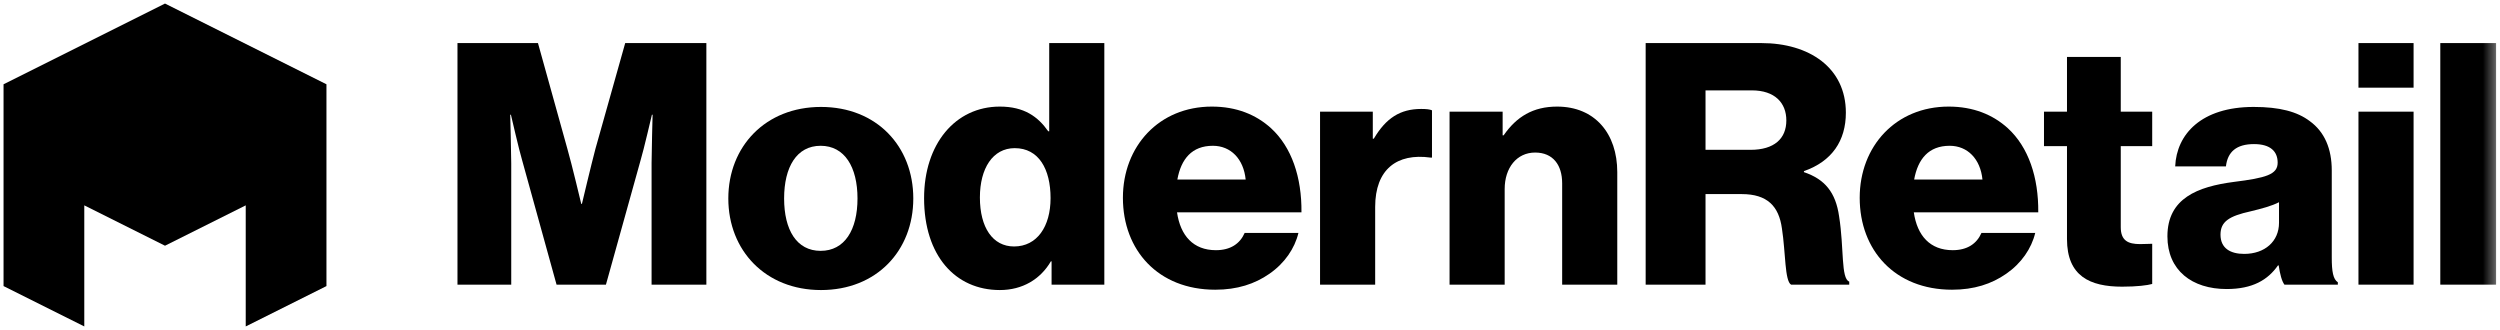 <?xml version="1.0" encoding="UTF-8"?> <svg xmlns="http://www.w3.org/2000/svg" width="220" height="29" viewBox="0 0 220 29" fill="none"><path fill-rule="evenodd" clip-rule="evenodd" d="M14.52 0.312L0.312 7.416V25.175L7.417 28.727V18.071L14.52 21.623L21.624 18.071V28.727L28.728 25.175V7.416L14.52 0.312Z" fill="black"></path><path fill-rule="evenodd" clip-rule="evenodd" d="M52.399 13.096C52.042 14.434 51.209 17.942 51.209 17.942H51.15C51.15 17.942 50.316 14.434 49.929 13.096L47.341 3.791H40.258V25.049H44.989V14.375C44.989 13.513 44.9 10.094 44.9 10.094H44.96C44.96 10.094 45.703 13.305 45.941 14.078L48.977 25.049H53.322L56.387 14.048C56.625 13.275 57.369 10.094 57.369 10.094H57.429C57.429 10.094 57.339 13.483 57.339 14.345V25.049H62.16V3.791H55.018L52.399 13.096Z" fill="black"></path><path fill-rule="evenodd" clip-rule="evenodd" d="M72.216 22.075C70.103 22.075 69.002 20.232 69.002 17.466C69.002 14.701 70.103 12.829 72.216 12.829C74.329 12.829 75.46 14.701 75.46 17.466C75.46 20.232 74.329 22.075 72.216 22.075ZM72.246 9.41C67.365 9.41 64.092 12.888 64.092 17.466C64.092 22.045 67.365 25.524 72.246 25.524C77.156 25.524 80.37 22.045 80.37 17.466C80.37 12.888 77.156 9.41 72.246 9.41Z" fill="black"></path><path fill-rule="evenodd" clip-rule="evenodd" d="M89.236 21.689C87.361 21.689 86.231 20.024 86.231 17.378C86.231 14.821 87.361 13.037 89.296 13.037C91.409 13.037 92.45 14.88 92.45 17.437C92.45 19.935 91.259 21.689 89.236 21.689ZM92.331 11.55H92.241C91.348 10.272 90.129 9.38 87.986 9.38C84.058 9.38 81.32 12.68 81.32 17.437C81.32 22.521 84.088 25.524 87.986 25.524C89.98 25.524 91.557 24.573 92.479 22.997H92.539V25.049H97.181V3.791H92.331V11.55Z" fill="black"></path><path fill-rule="evenodd" clip-rule="evenodd" d="M103.607 15.802C103.935 13.989 104.887 12.829 106.732 12.829C108.309 12.829 109.44 13.989 109.619 15.802H103.607ZM111.851 11.283C110.541 10.093 108.816 9.38 106.643 9.38C102.001 9.38 98.816 12.858 98.816 17.408C98.816 22.016 101.912 25.495 106.941 25.495C108.875 25.495 110.422 24.989 111.702 24.097C113.041 23.175 113.934 21.867 114.261 20.5H109.53C109.113 21.451 108.28 22.016 107 22.016C105.007 22.016 103.876 20.738 103.578 18.686H114.529C114.559 15.594 113.666 12.948 111.851 11.283Z" fill="black"></path><path fill-rule="evenodd" clip-rule="evenodd" d="M120.896 12.204H120.806V9.826H116.164V25.049H121.015V18.21C121.015 14.91 122.919 13.453 125.895 13.869H126.015V9.707C125.806 9.618 125.508 9.588 125.062 9.588C123.217 9.588 121.967 10.391 120.896 12.204Z" fill="black"></path><path fill-rule="evenodd" clip-rule="evenodd" d="M137.024 9.38C134.911 9.38 133.453 10.272 132.322 11.907H132.232V9.826H127.561V25.049H132.411V16.635C132.411 14.761 133.482 13.424 135.089 13.424C136.667 13.424 137.47 14.523 137.47 16.129V25.049H142.32V15.148C142.32 11.758 140.357 9.38 137.024 9.38Z" fill="black"></path><path fill-rule="evenodd" clip-rule="evenodd" d="M154.044 13.185H150.086V7.953H154.163C156.186 7.953 157.198 9.053 157.198 10.599C157.198 12.204 156.127 13.185 154.044 13.185ZM161.841 19.043C161.543 16.932 160.591 15.772 158.746 15.148V15.059C161.216 14.197 162.436 12.383 162.436 9.915C162.436 5.961 159.222 3.791 154.996 3.791H144.818V25.049H150.086V17.08H153.27C155.532 17.08 156.543 18.151 156.811 20.113C157.139 22.224 157.05 24.722 157.615 25.049H162.733V24.781C161.99 24.513 162.287 21.837 161.841 19.043Z" fill="black"></path><path fill-rule="evenodd" clip-rule="evenodd" d="M168.445 15.802C168.773 13.989 169.725 12.829 171.57 12.829C173.147 12.829 174.278 13.989 174.457 15.802H168.445ZM176.689 11.283C175.379 10.093 173.654 9.38 171.481 9.38C166.838 9.38 163.654 12.858 163.654 17.408C163.654 22.016 166.75 25.495 171.779 25.495C173.713 25.495 175.26 24.989 176.54 24.097C177.879 23.175 178.772 21.867 179.099 20.5H174.368C173.951 21.451 173.118 22.016 171.838 22.016C169.844 22.016 168.713 20.738 168.416 18.686H179.367C179.397 15.594 178.504 12.948 176.689 11.283Z" fill="black"></path><path fill-rule="evenodd" clip-rule="evenodd" d="M186.627 5.009H181.895V9.826H179.871V12.859H181.895V21.035C181.895 24.305 183.919 25.227 186.746 25.227C188.055 25.227 188.977 25.108 189.394 24.989V21.451C189.216 21.451 188.739 21.48 188.323 21.48C187.281 21.48 186.627 21.183 186.627 19.994V12.859H189.394V9.826H186.627V5.009Z" fill="black"></path><path fill-rule="evenodd" clip-rule="evenodd" d="M200.553 19.608C200.553 21.243 199.303 22.343 197.487 22.343C196.297 22.343 195.404 21.867 195.404 20.648C195.404 19.489 196.178 19.013 198.053 18.597C199.035 18.359 199.928 18.121 200.553 17.794V19.608ZM205.195 22.67V14.999C205.195 13.096 204.57 11.61 203.26 10.659C202.16 9.826 200.612 9.41 198.321 9.41C193.708 9.41 191.536 11.818 191.417 14.643H195.881C196.029 13.364 196.803 12.68 198.351 12.68C199.809 12.68 200.434 13.334 200.434 14.315C200.434 15.356 199.422 15.653 196.565 16.01C193.411 16.426 190.732 17.437 190.732 20.797C190.732 23.8 192.905 25.435 195.94 25.435C198.232 25.435 199.571 24.633 200.464 23.354H200.523C200.642 24.127 200.791 24.722 201.029 25.048H205.73V24.84C205.314 24.573 205.195 23.889 205.195 22.67Z" fill="black"></path><mask id="mask0_13323_34362" style="mask-type:luminance" maskUnits="userSpaceOnUse" x="0" y="0" width="220" height="29"><path d="M0.311 28.529H219.655V0.31H0.311V28.529Z" fill="white"></path></mask><g mask="url(#mask0_13323_34362)"><path fill-rule="evenodd" clip-rule="evenodd" d="M207.545 25.049H212.395V9.826H207.545V25.049Z" fill="black"></path></g><mask id="mask1_13323_34362" style="mask-type:luminance" maskUnits="userSpaceOnUse" x="0" y="0" width="220" height="29"><path d="M0.311 28.529H219.655V0.31H0.311V28.529Z" fill="white"></path></mask><g mask="url(#mask1_13323_34362)"><path fill-rule="evenodd" clip-rule="evenodd" d="M207.545 7.715H212.395V3.791H207.545V7.715Z" fill="black"></path></g><mask id="mask2_13323_34362" style="mask-type:luminance" maskUnits="userSpaceOnUse" x="0" y="0" width="220" height="29"><path d="M0.311 28.529H219.655V0.31H0.311V28.529Z" fill="white"></path></mask><g mask="url(#mask2_13323_34362)"><path fill-rule="evenodd" clip-rule="evenodd" d="M214.746 25.049H219.656V3.791H214.746V25.049Z" fill="black"></path></g></svg> 